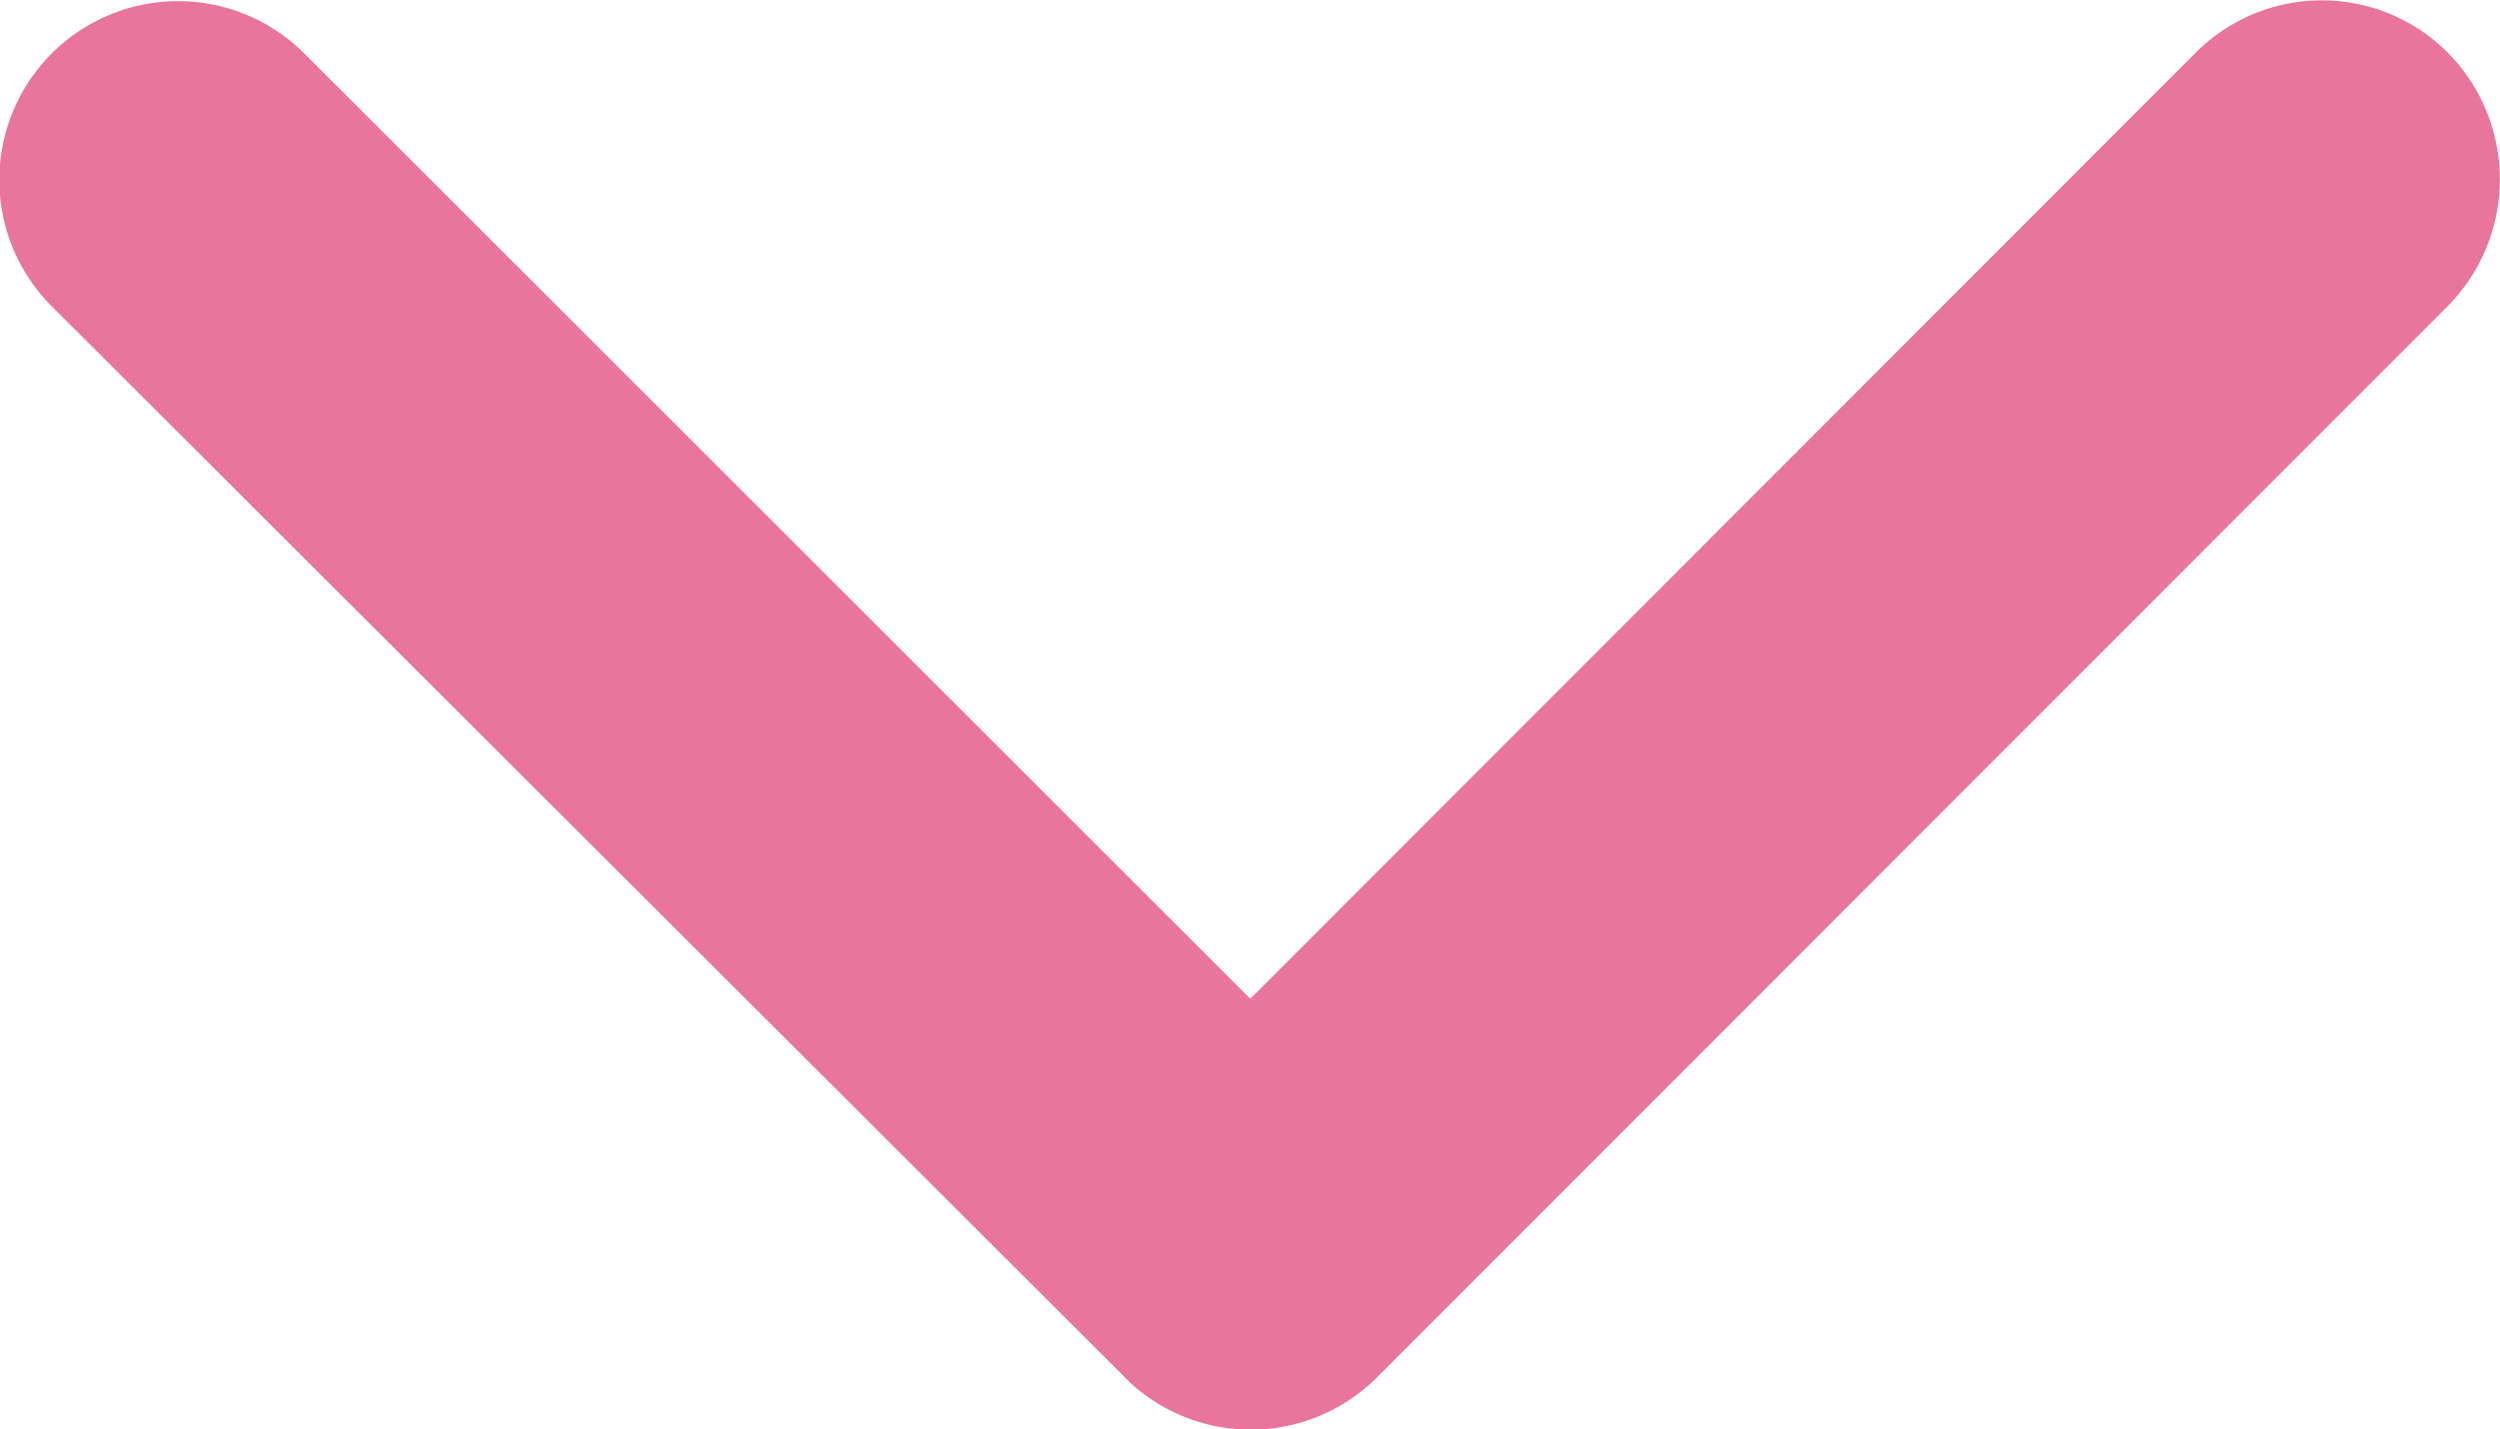 <svg xmlns="http://www.w3.org/2000/svg" width="14.4" height="8.233" viewBox="0 0 14.4 8.233">
    <path id="Icon_ionic-ios-arrow-down" data-name="Icon ionic-ios-arrow-down" d="M13.39,17l5.445-5.449a1.025,1.025,0,0,1,1.453,0,1.038,1.038,0,0,1,0,1.458l-6.17,6.173a1.027,1.027,0,0,1-1.419.03l-6.212-6.2a1.029,1.029,0,0,1,1.453-1.458Z" transform="translate(-6.188 -11.247)" fill="#e9759c"/>
</svg>
